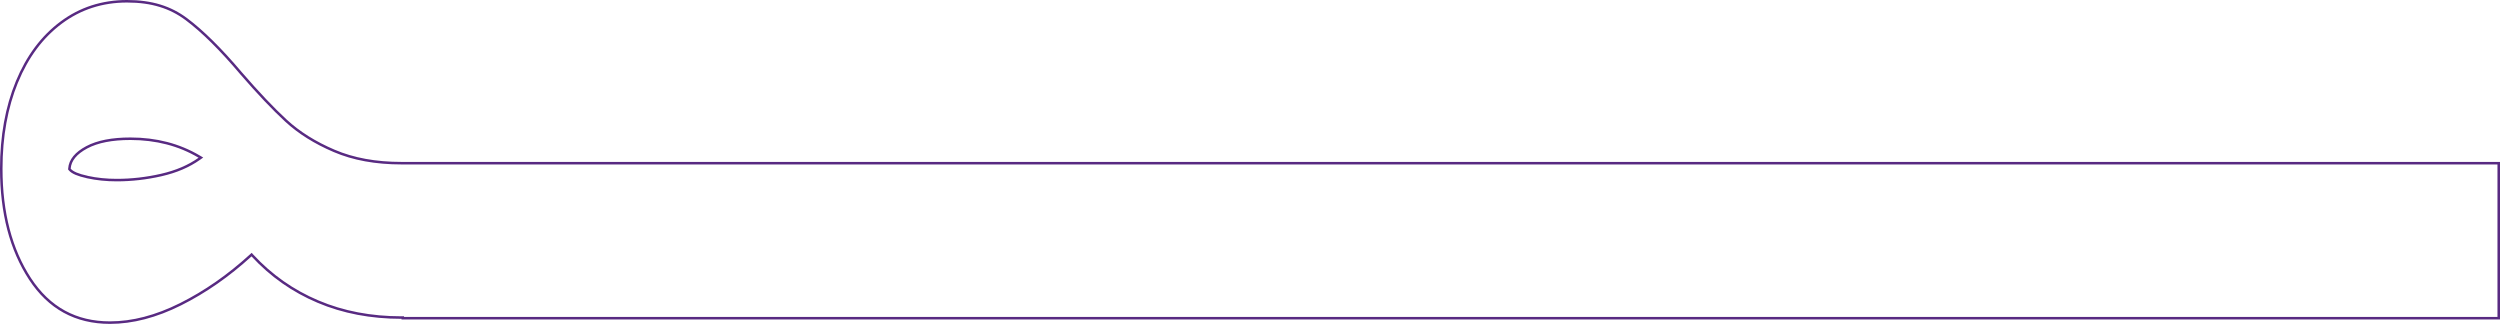 <svg xmlns="http://www.w3.org/2000/svg" width="988" height="128" viewBox="0 0 988 128" fill="none"><path d="M6.686 32.357L6.679 32.355C2.57 42.397 0.5 53.835 0.5 66.655C0.5 84.15 4.3 98.648 11.866 110.219C19.428 121.753 29.944 127.5 43.464 127.5C52.37 127.5 61.66 125.082 71.38 120.223C81.109 115.359 90.336 108.925 99.059 100.957L99.426 100.622L99.763 100.986C107.123 108.931 115.757 115.008 125.69 119.2L125.69 119.2C135.62 123.411 146.613 125.501 158.675 125.501H159.175V125.743L987.5 125.743V64.49L158.695 64.49C148.543 64.49 139.659 62.887 132.053 59.624C124.48 56.395 118.144 52.408 113.035 47.699C107.956 43.017 102.045 36.783 95.305 29.001L95.301 28.996C87.233 19.46 80.016 12.323 73.651 7.569C67.343 2.858 59.984 0.5 50.198 0.5C40.424 0.5 31.756 3.295 24.214 8.902C16.665 14.515 10.82 22.312 6.686 32.357ZM34.583 69.991L34.441 69.96L34.421 69.94C32.673 69.561 31.229 69.134 30.099 68.658C28.947 68.174 28.072 67.619 27.547 66.97L27.423 66.816L27.437 66.619C27.679 63.263 30.038 60.476 34.271 58.218C38.534 55.943 44.299 54.827 51.525 54.827C61.706 54.827 70.794 57.189 78.736 61.904L79.396 62.296L78.77 62.742C74.647 65.674 69.645 67.817 63.757 69.162C57.906 70.503 52.012 71.174 46.138 71.174C42.066 71.174 38.213 70.787 34.583 69.991Z" stroke="#582A82"></path></svg>